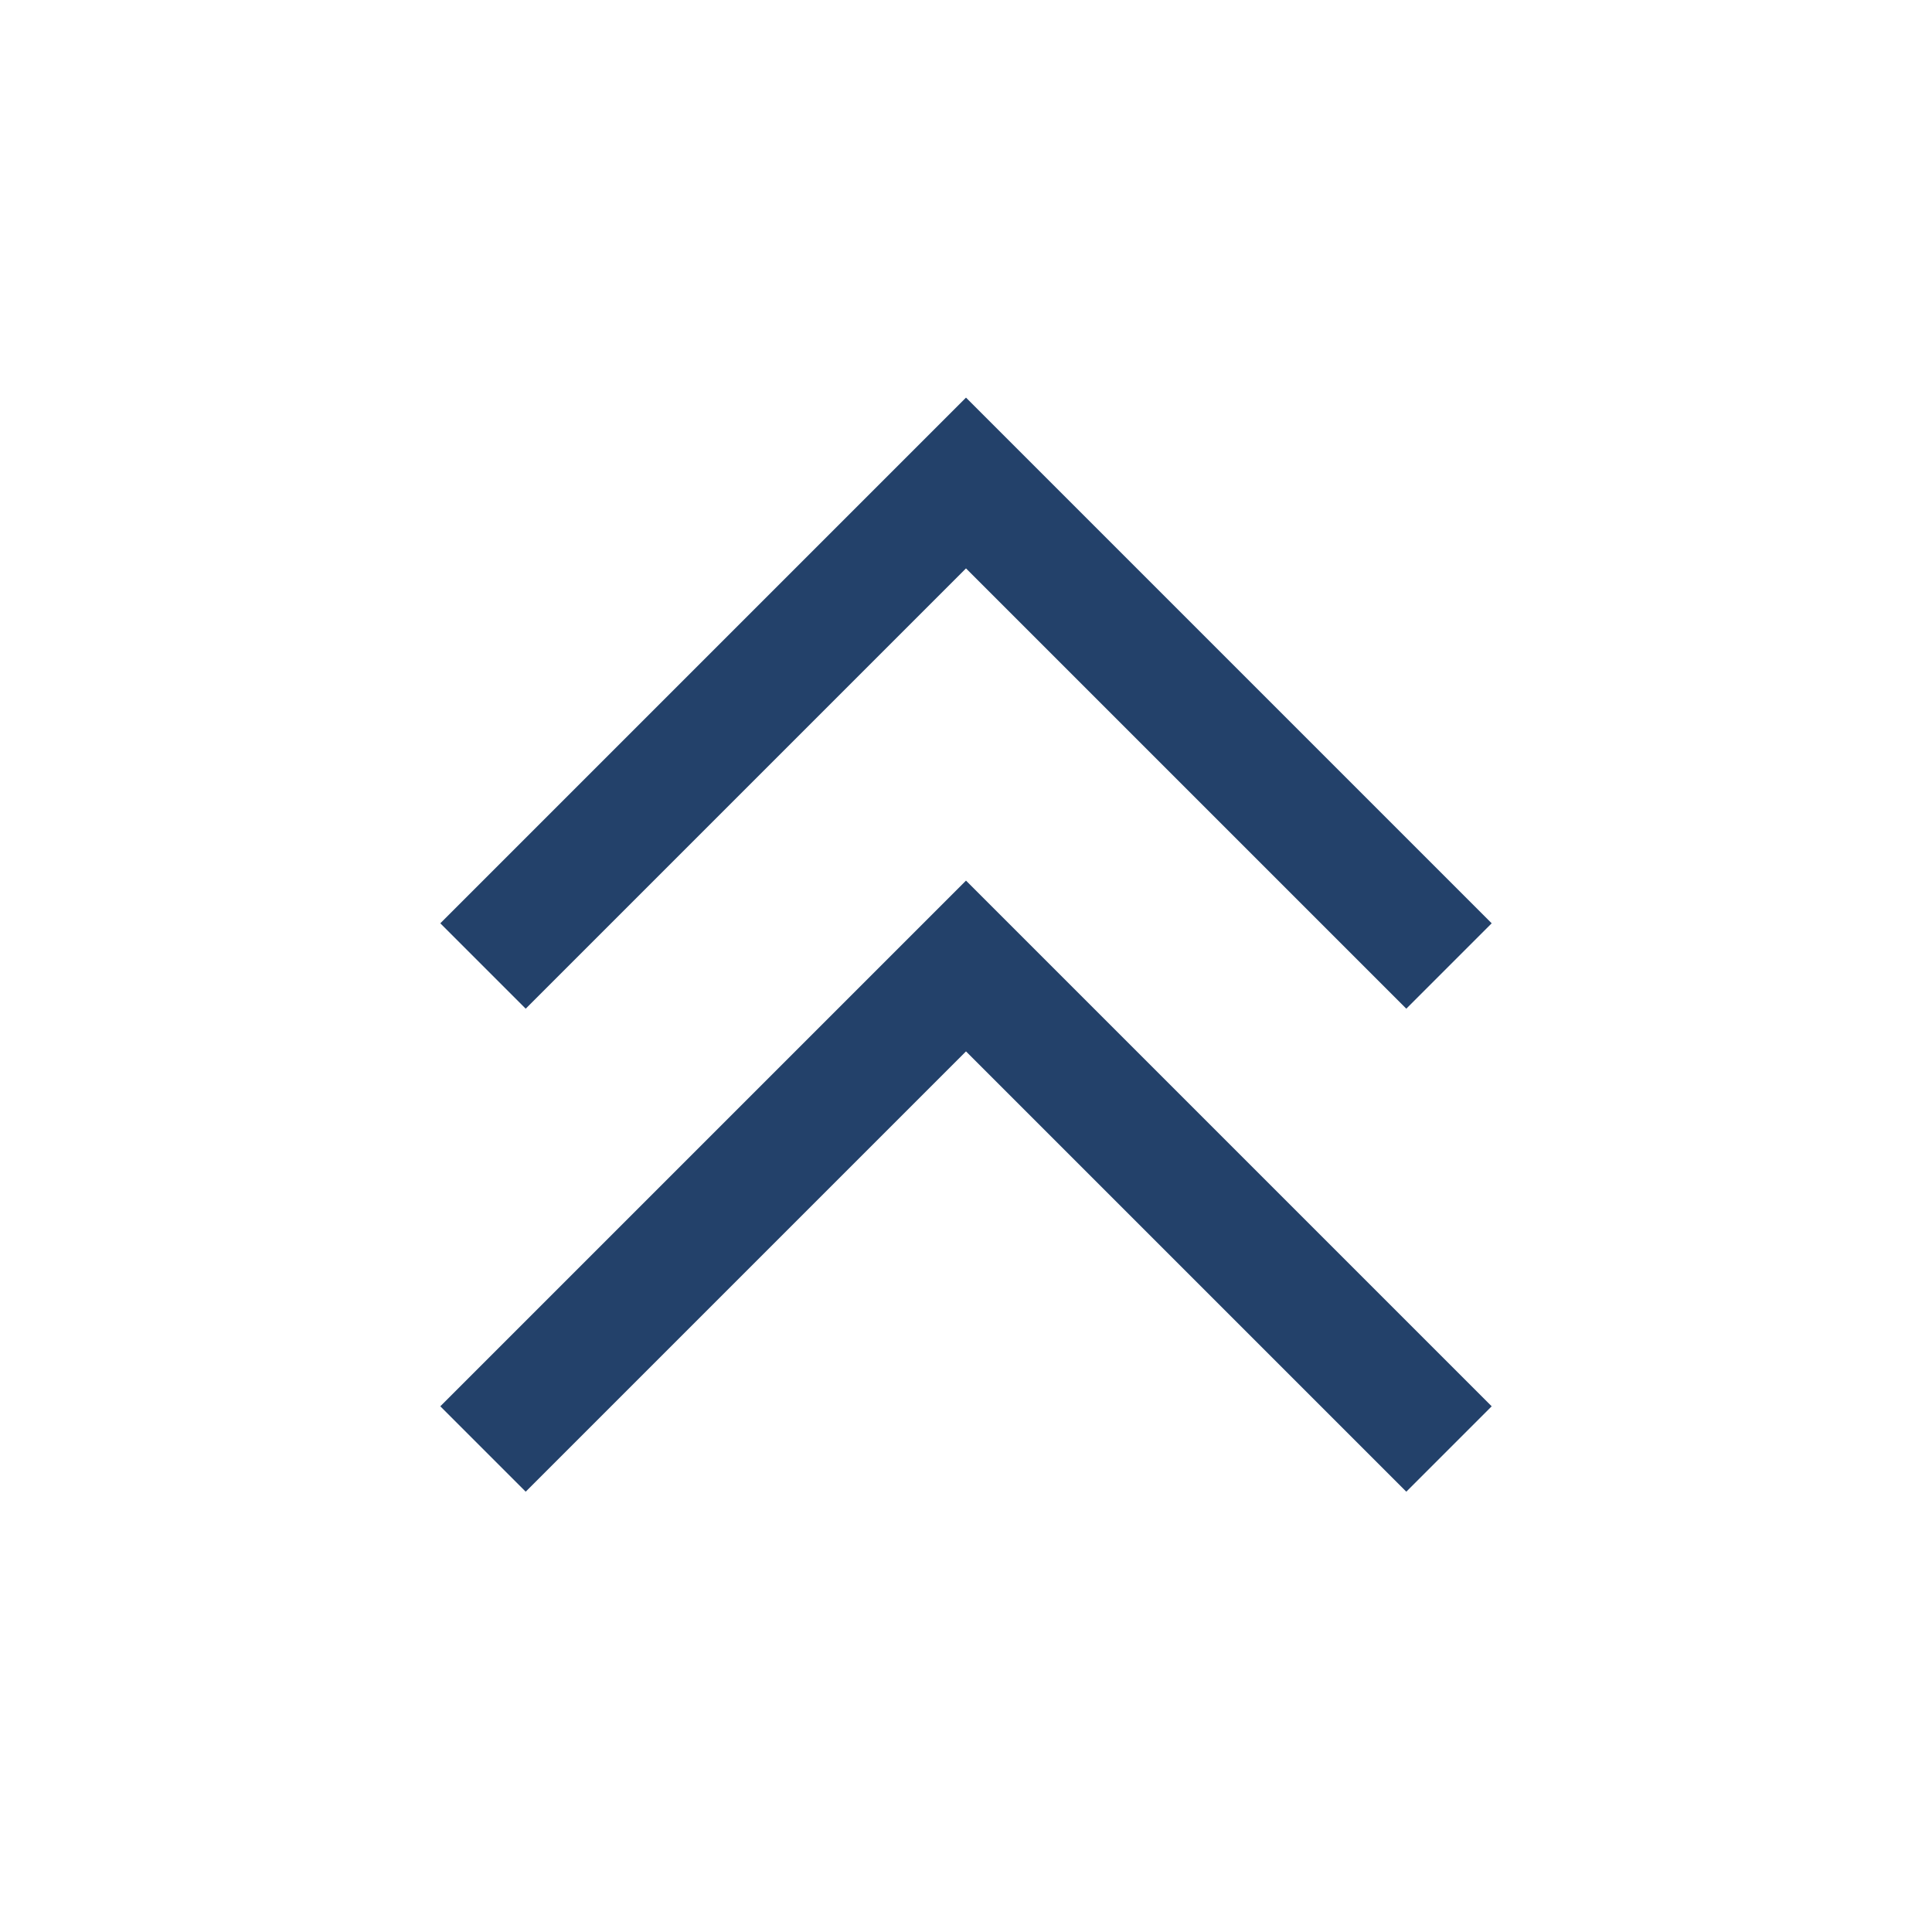 <?xml version="1.0" encoding="UTF-8"?>
<svg xmlns="http://www.w3.org/2000/svg" width="32" height="32" viewBox="0 0 32 32"><polyline points="8,16 16,8 24,16" fill="none" stroke="#23416A" stroke-width="2"/><polyline points="8,24 16,16 24,24" fill="none" stroke="#23416A" stroke-width="2"/></svg>